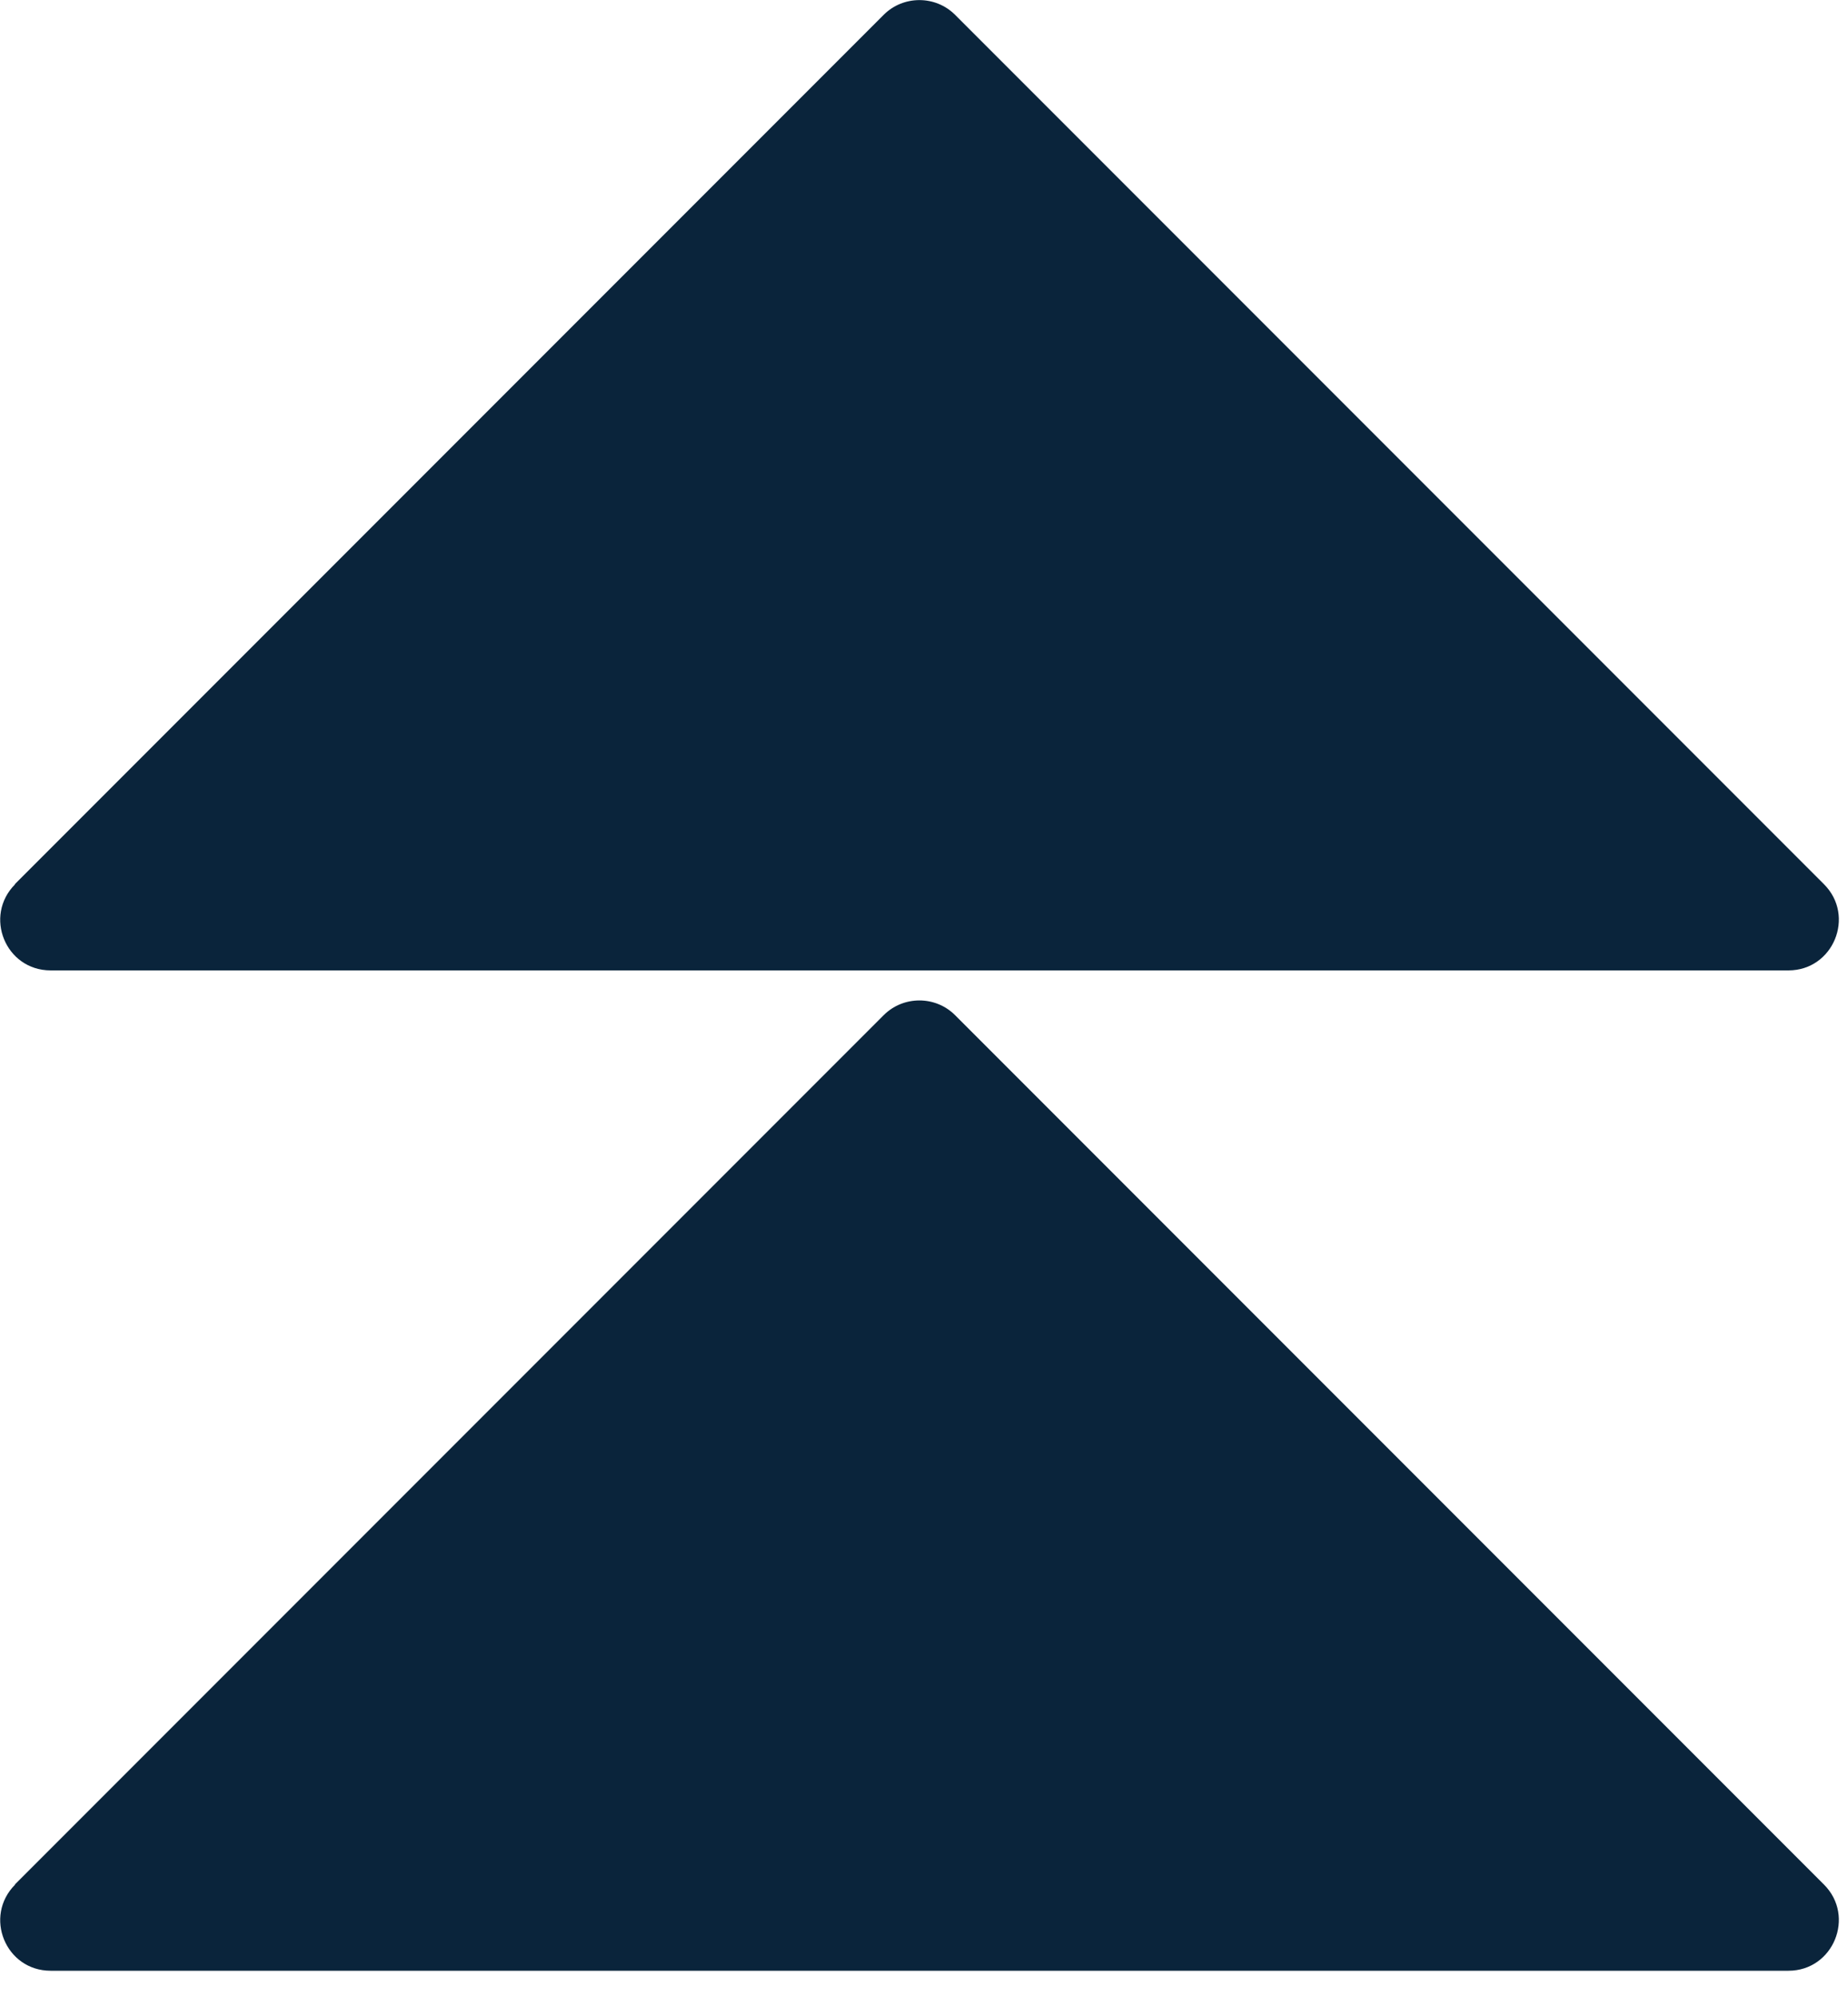 <svg xmlns="http://www.w3.org/2000/svg" width="50" height="54" viewBox="0 0 50 54" fill="none"><g clip-path="url(#clip0_2073_6)"><path d="M0.4 23.91L23.91 0.4C24.44 -0.13 25.31 -0.13 25.84 0.4L49.35 23.91C50.21 24.77 49.6 26.24 48.39 26.24H1.37C0.15 26.24 -0.45 24.77 0.41 23.91H0.4Z" fill="#0A243B"></path><path d="M0.4 50.96L23.91 27.45C24.44 26.92 25.31 26.92 25.84 27.45L49.35 50.96C50.21 51.82 49.6 53.29 48.39 53.29H1.37C0.15 53.29 -0.45 51.82 0.41 50.96H0.4Z" fill="#0A243B"></path></g><defs><clipPath id="clip0_2073_6"><rect width="49.76" height="53.29" fill="white"></rect></clipPath></defs></svg>